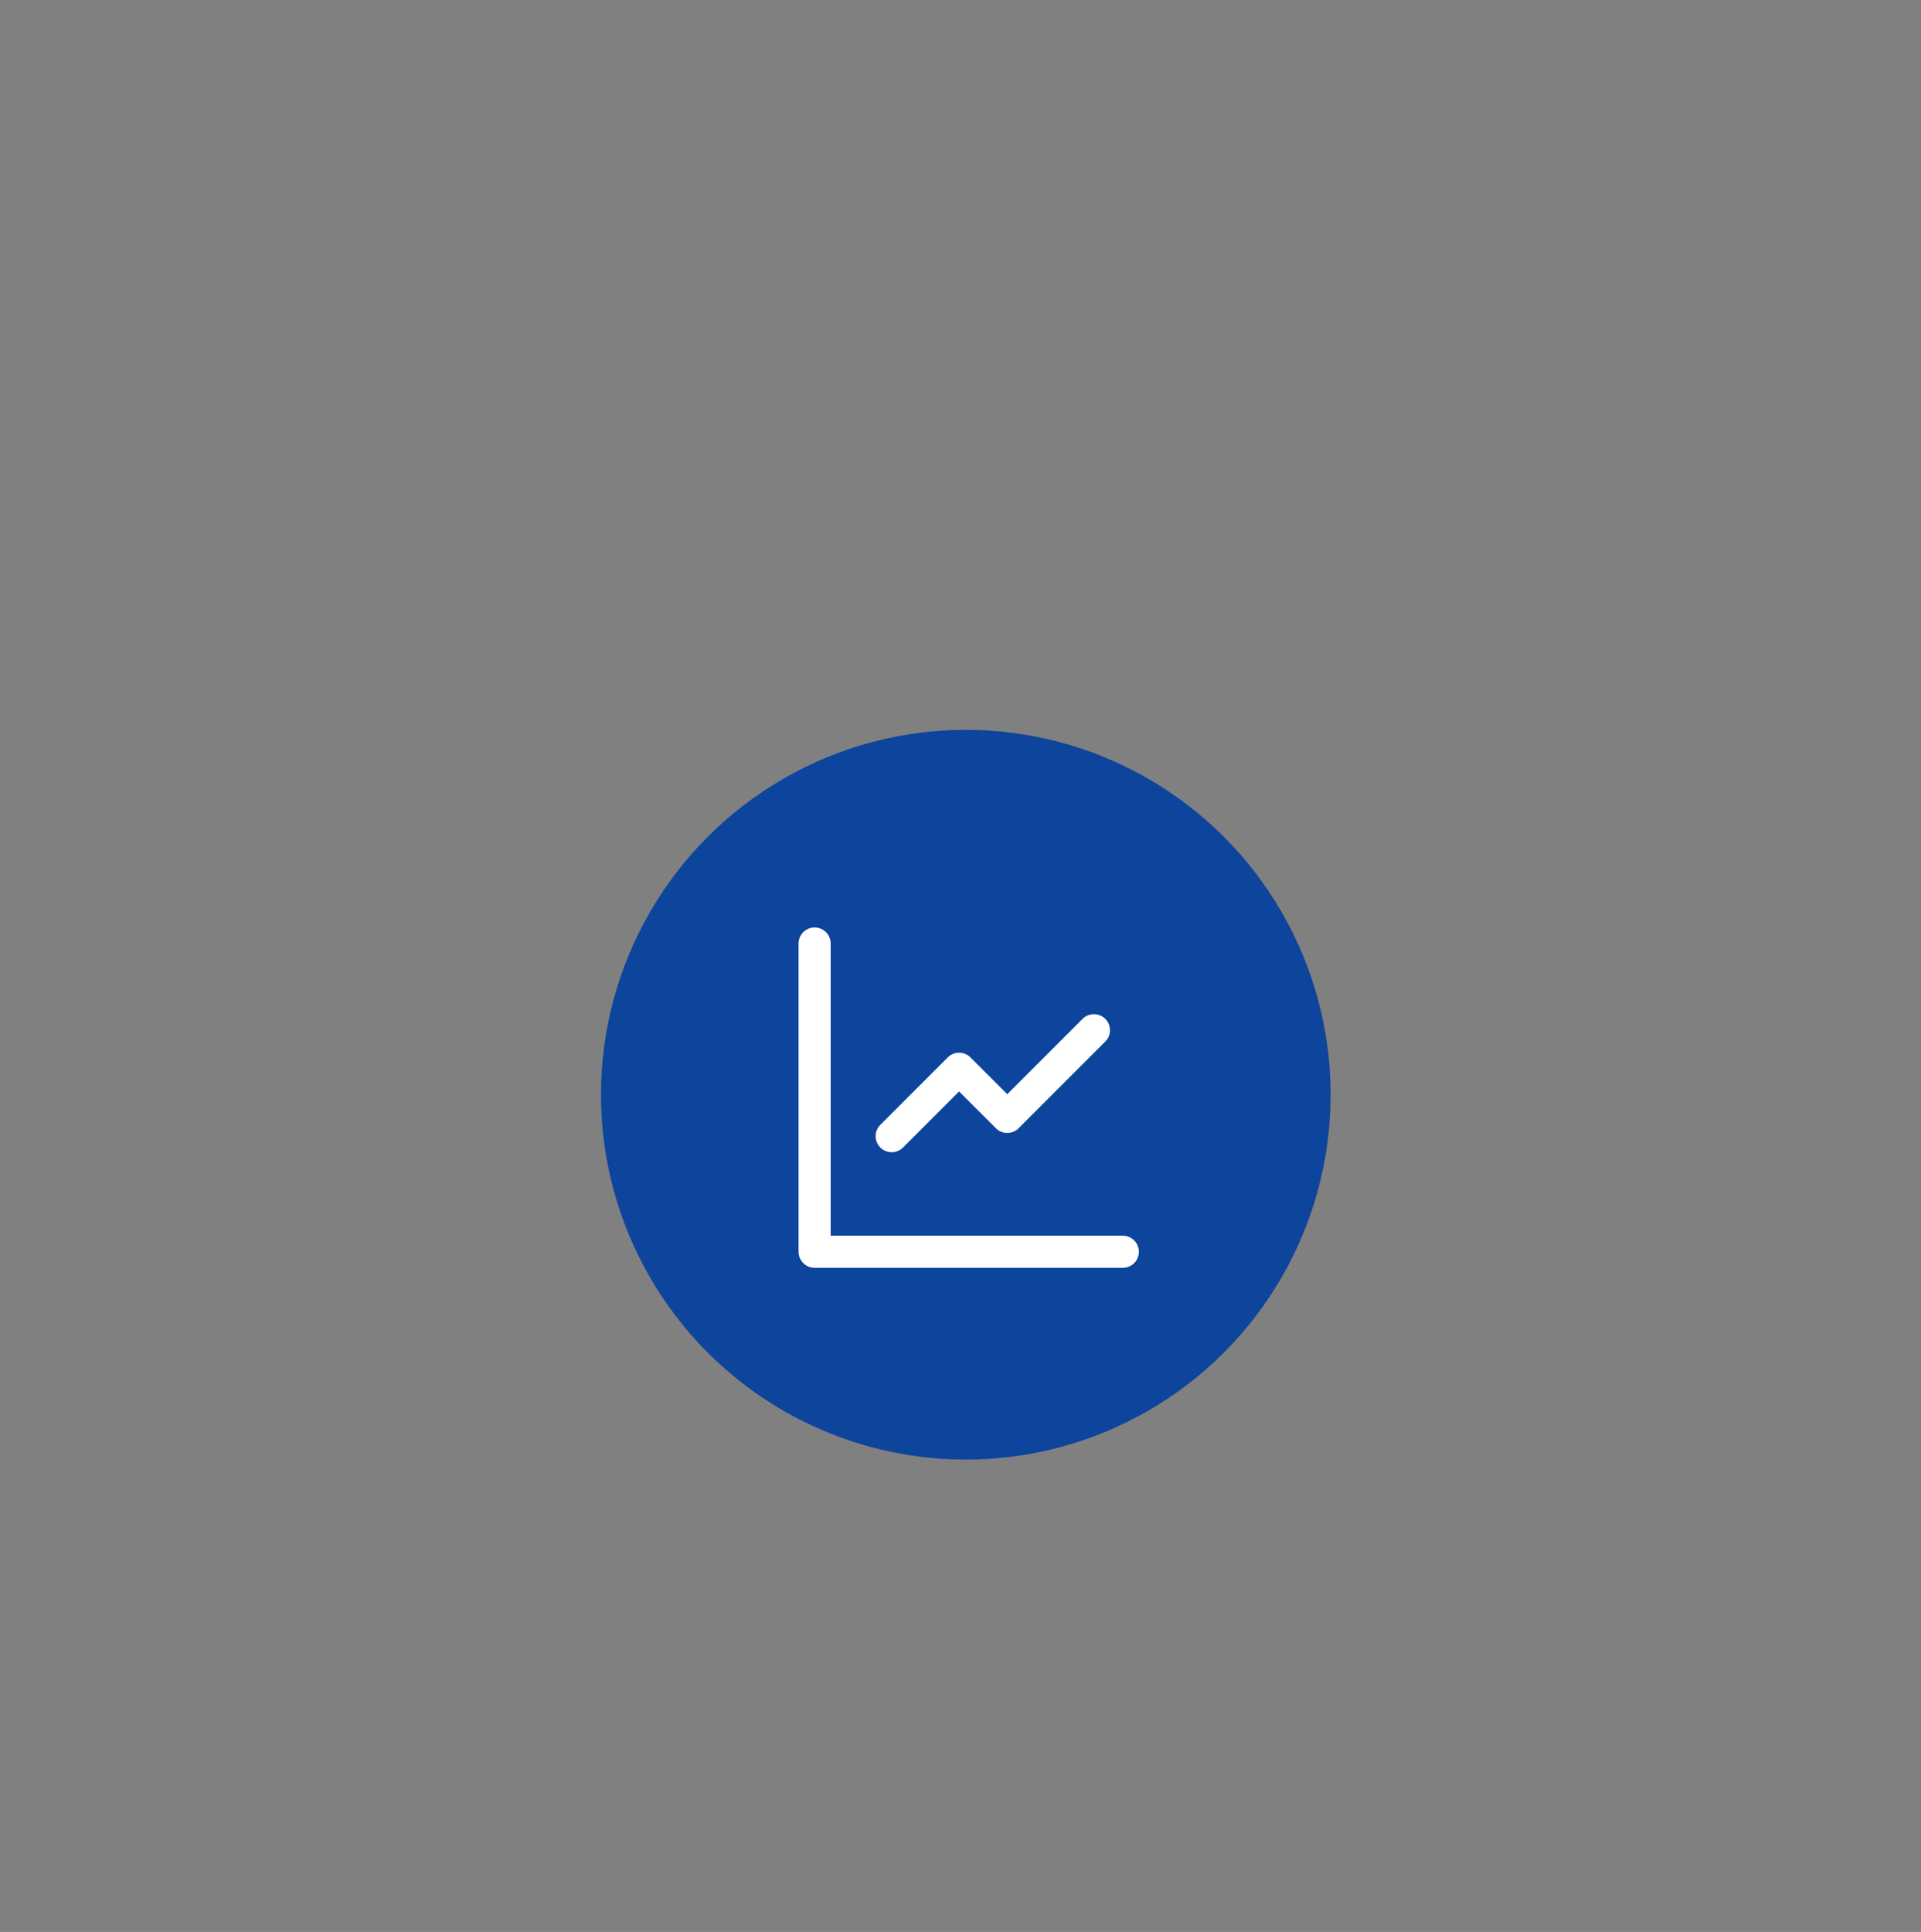 <svg width="179" height="180" viewBox="0 0 179 180" fill="none" xmlns="http://www.w3.org/2000/svg">
<rect x="0" y="0" width="179" height="180" fill="#808080" stroke="none"/>
<circle cx="89.994" cy="101.994" r="33.994" fill="#0D449C"/>
<path d="M75.907 87.907V116.625H104.625M83.086 105.856L89.368 99.574L93.856 104.061L101.933 95.984" stroke="white" stroke-width="2.991" stroke-linecap="round" stroke-linejoin="round"/>
</svg>

